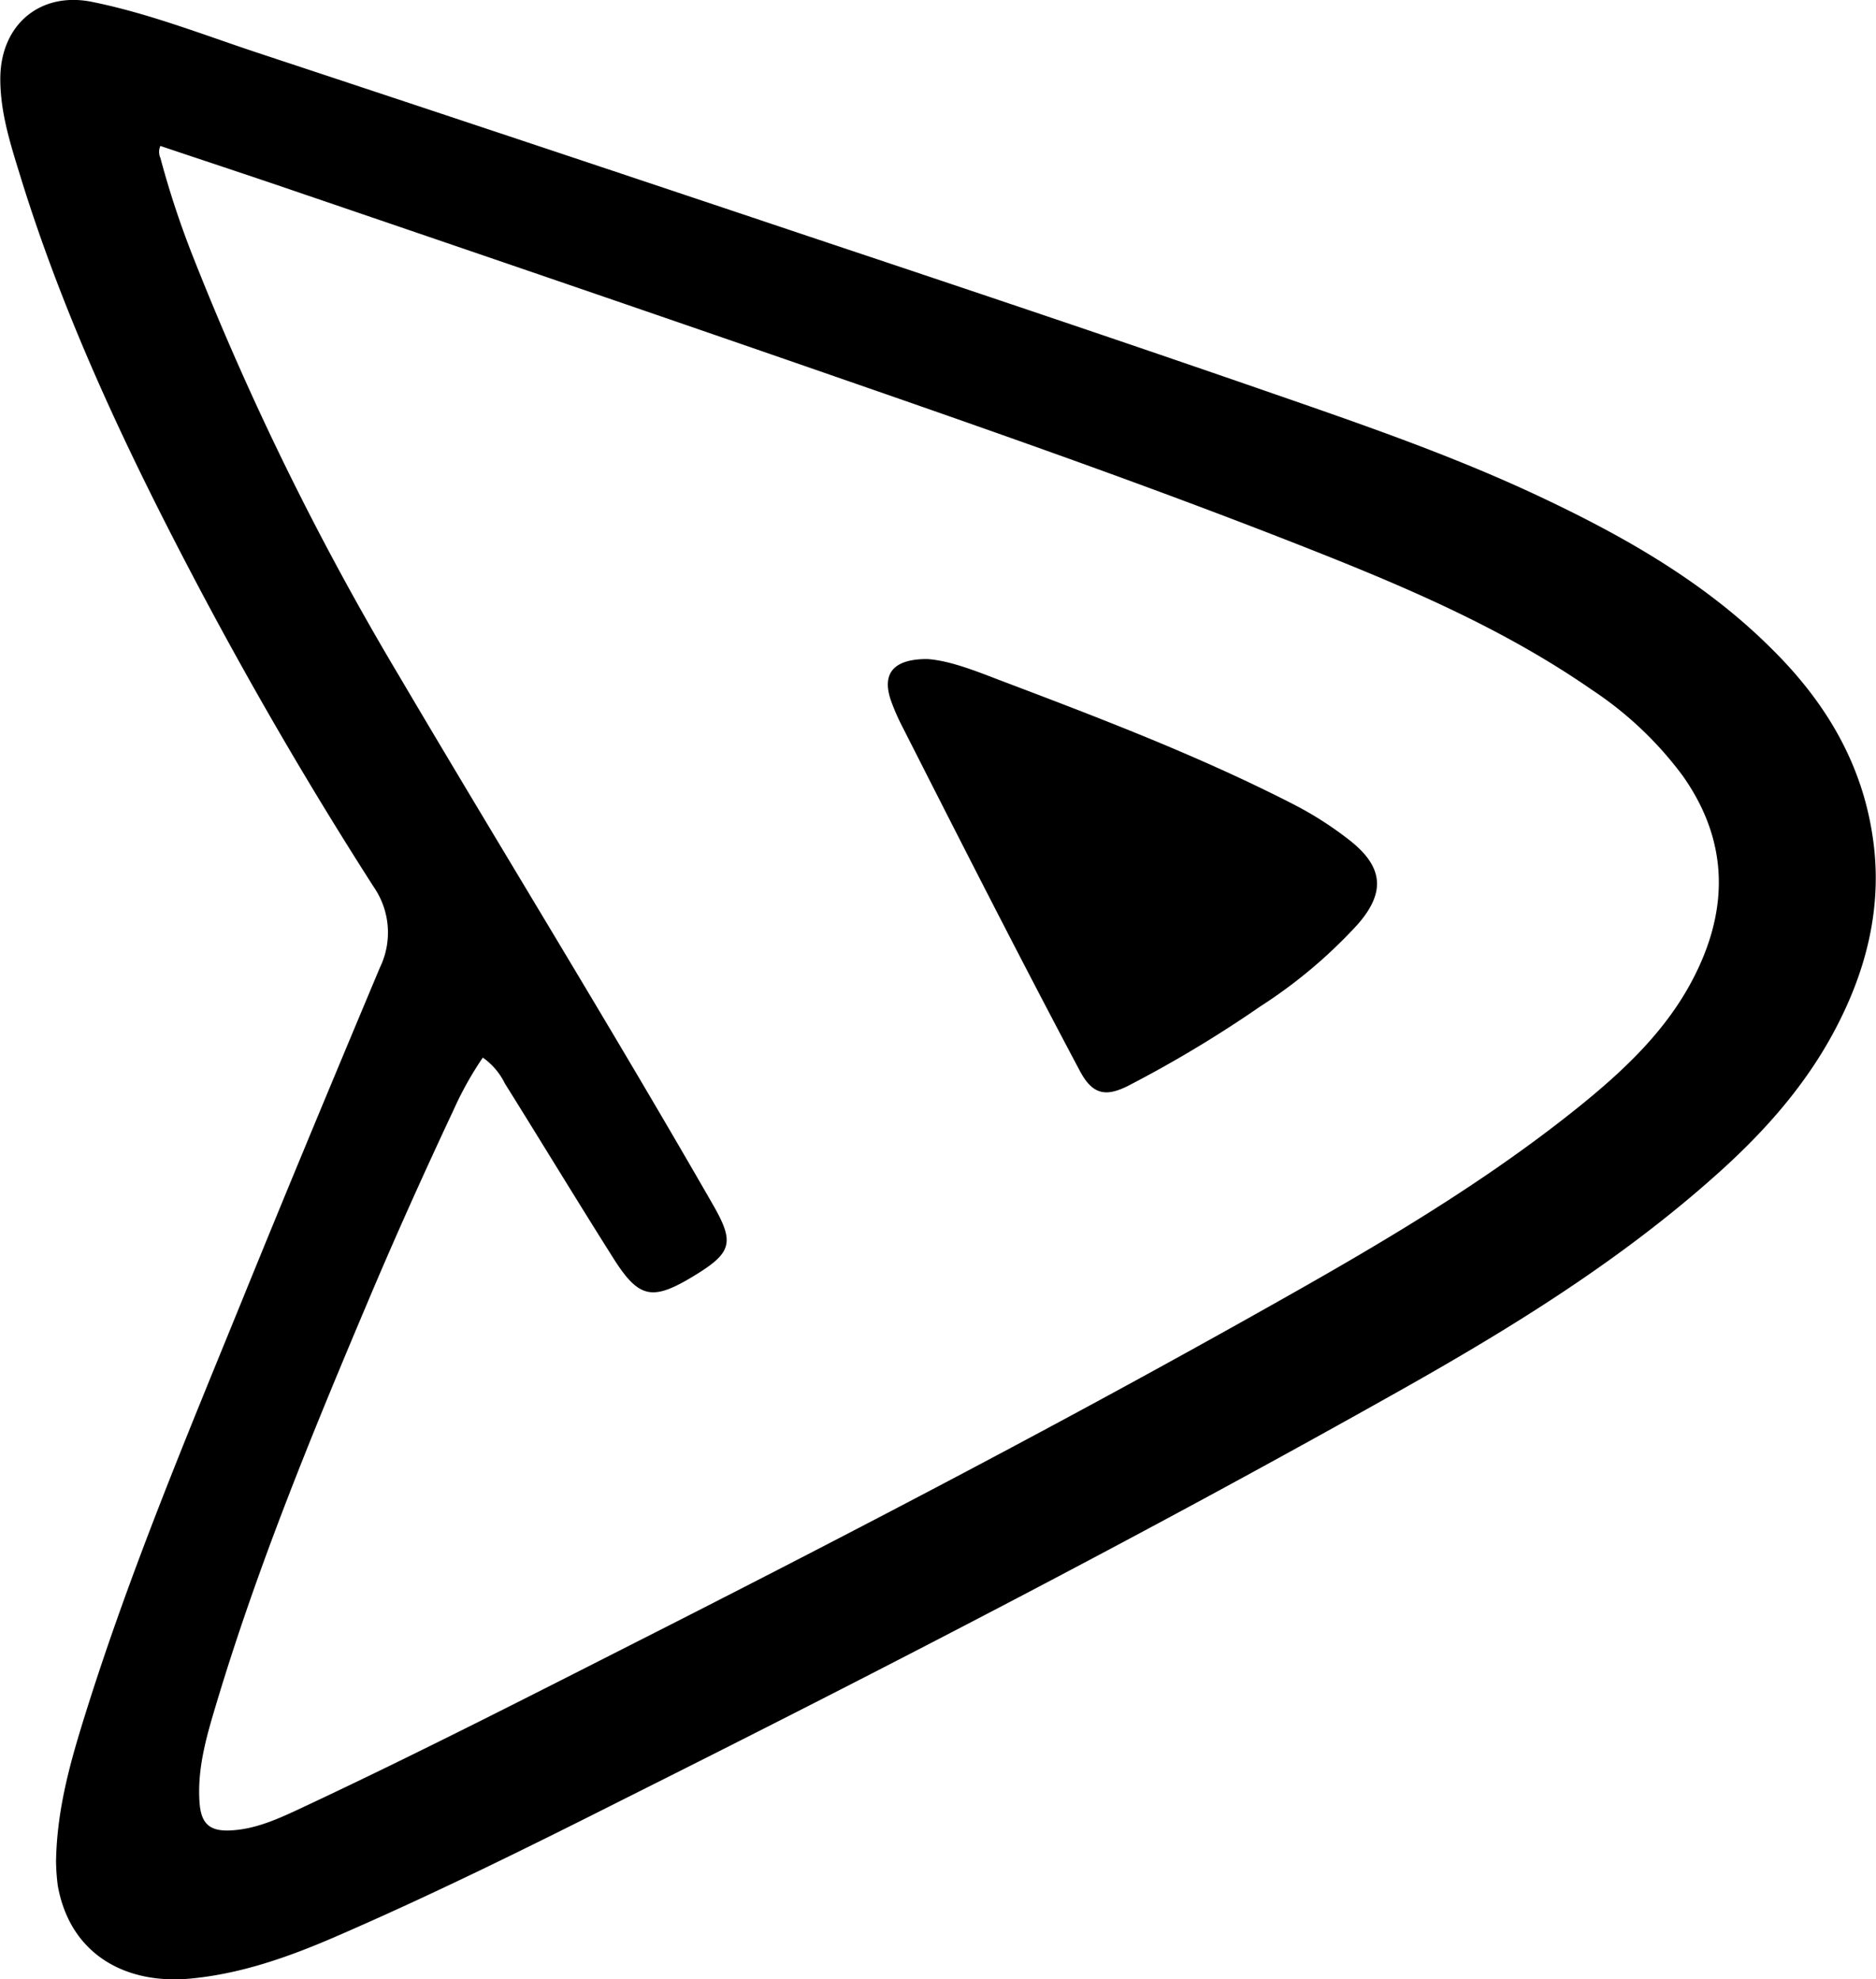 <svg id="Layer_1" data-name="Layer 1" xmlns="http://www.w3.org/2000/svg" viewBox="0 0 237.68 250.71"><path d="M292.86,630.33c.11-6.77,1.88-12.83,3.76-18.84,5.57-17.78,12.78-35,19.79-52.2,5.73-14.1,11.59-28.16,17.48-42.2a10.17,10.17,0,0,0-.78-10.22q-12.36-19.28-23-39.55c-8.57-16.32-16.4-33-21.82-50.64-1.23-4-2.52-8-2.49-12.31.06-6.78,5.11-11,11.73-9.6,7,1.43,13.62,4,20.36,6.26Q353,412.64,388,424.38c19.86,6.63,39.71,13.28,59.49,20.14,11.35,3.93,22.69,7.86,33.56,13,10.69,5.05,20.89,10.86,29.32,19.33C517,483.43,521.61,491.1,523,500.4c1.24,8.08-.41,15.78-4,23.08-3.78,7.75-9.35,14.11-15.73,19.8-12.29,11-26.2,19.56-40.48,27.58-32,18-64.68,34.89-97.55,51.35C353,628.38,340.62,634.52,327.94,640c-5.75,2.47-11.64,4.54-17.93,5.15-8.27.82-15.37-3-16.93-11.77A26.57,26.57,0,0,1,292.86,630.33ZM306.08,413a1.83,1.83,0,0,0,0,1.51,114.66,114.66,0,0,0,4.15,12.56,364.48,364.48,0,0,0,25.92,52.77c13.2,22.4,26.87,44.53,39.82,67.08,2.9,5,2.61,6.26-2.37,9.27-5.2,3.15-6.9,2.83-10.14-2.3-4.64-7.34-9.14-14.77-13.74-22.13a8.62,8.62,0,0,0-2.79-3.27,42.71,42.71,0,0,0-3.71,6.64c-3.82,8.14-7.51,16.34-11,24.63-7,16.56-13.82,33.18-19,50.41-1.24,4.13-2.49,8.26-2.18,12.67.18,2.6,1.19,3.64,3.74,3.56,3.31-.11,6.26-1.49,9.19-2.86,15.14-7.09,30-14.72,44.93-22.29,26.06-13.24,52-26.79,77.44-41.11,13.94-7.83,27.75-15.88,40.17-26,5.38-4.41,10.38-9.22,13.66-15.46,4.66-8.84,4.67-17.58-1.24-25.92a45.57,45.57,0,0,0-11.5-10.87c-11-7.63-23.17-12.85-35.51-17.73-21.22-8.39-42.78-15.86-64.34-23.33S344.47,426,322.88,418.64C317.3,416.73,311.69,414.89,306.08,413Z" transform="translate(-285.76 -394.51)"/><path d="M403.22,478c2.72.17,5.89,1.4,9,2.6,12.68,4.8,25.36,9.62,37.45,15.82a44.45,44.45,0,0,1,7.07,4.53c4.27,3.35,4.62,6.59,1,10.7A62.44,62.44,0,0,1,445.44,522a153.68,153.68,0,0,1-16.76,10.07c-2.95,1.49-4.56,1-6.1-1.88-7.68-14.46-15.1-29.05-22.51-43.65a26.66,26.66,0,0,1-1.42-3.25C397.46,479.89,398.87,478,403.22,478Z" transform="translate(-285.76 -394.51)"/></svg>